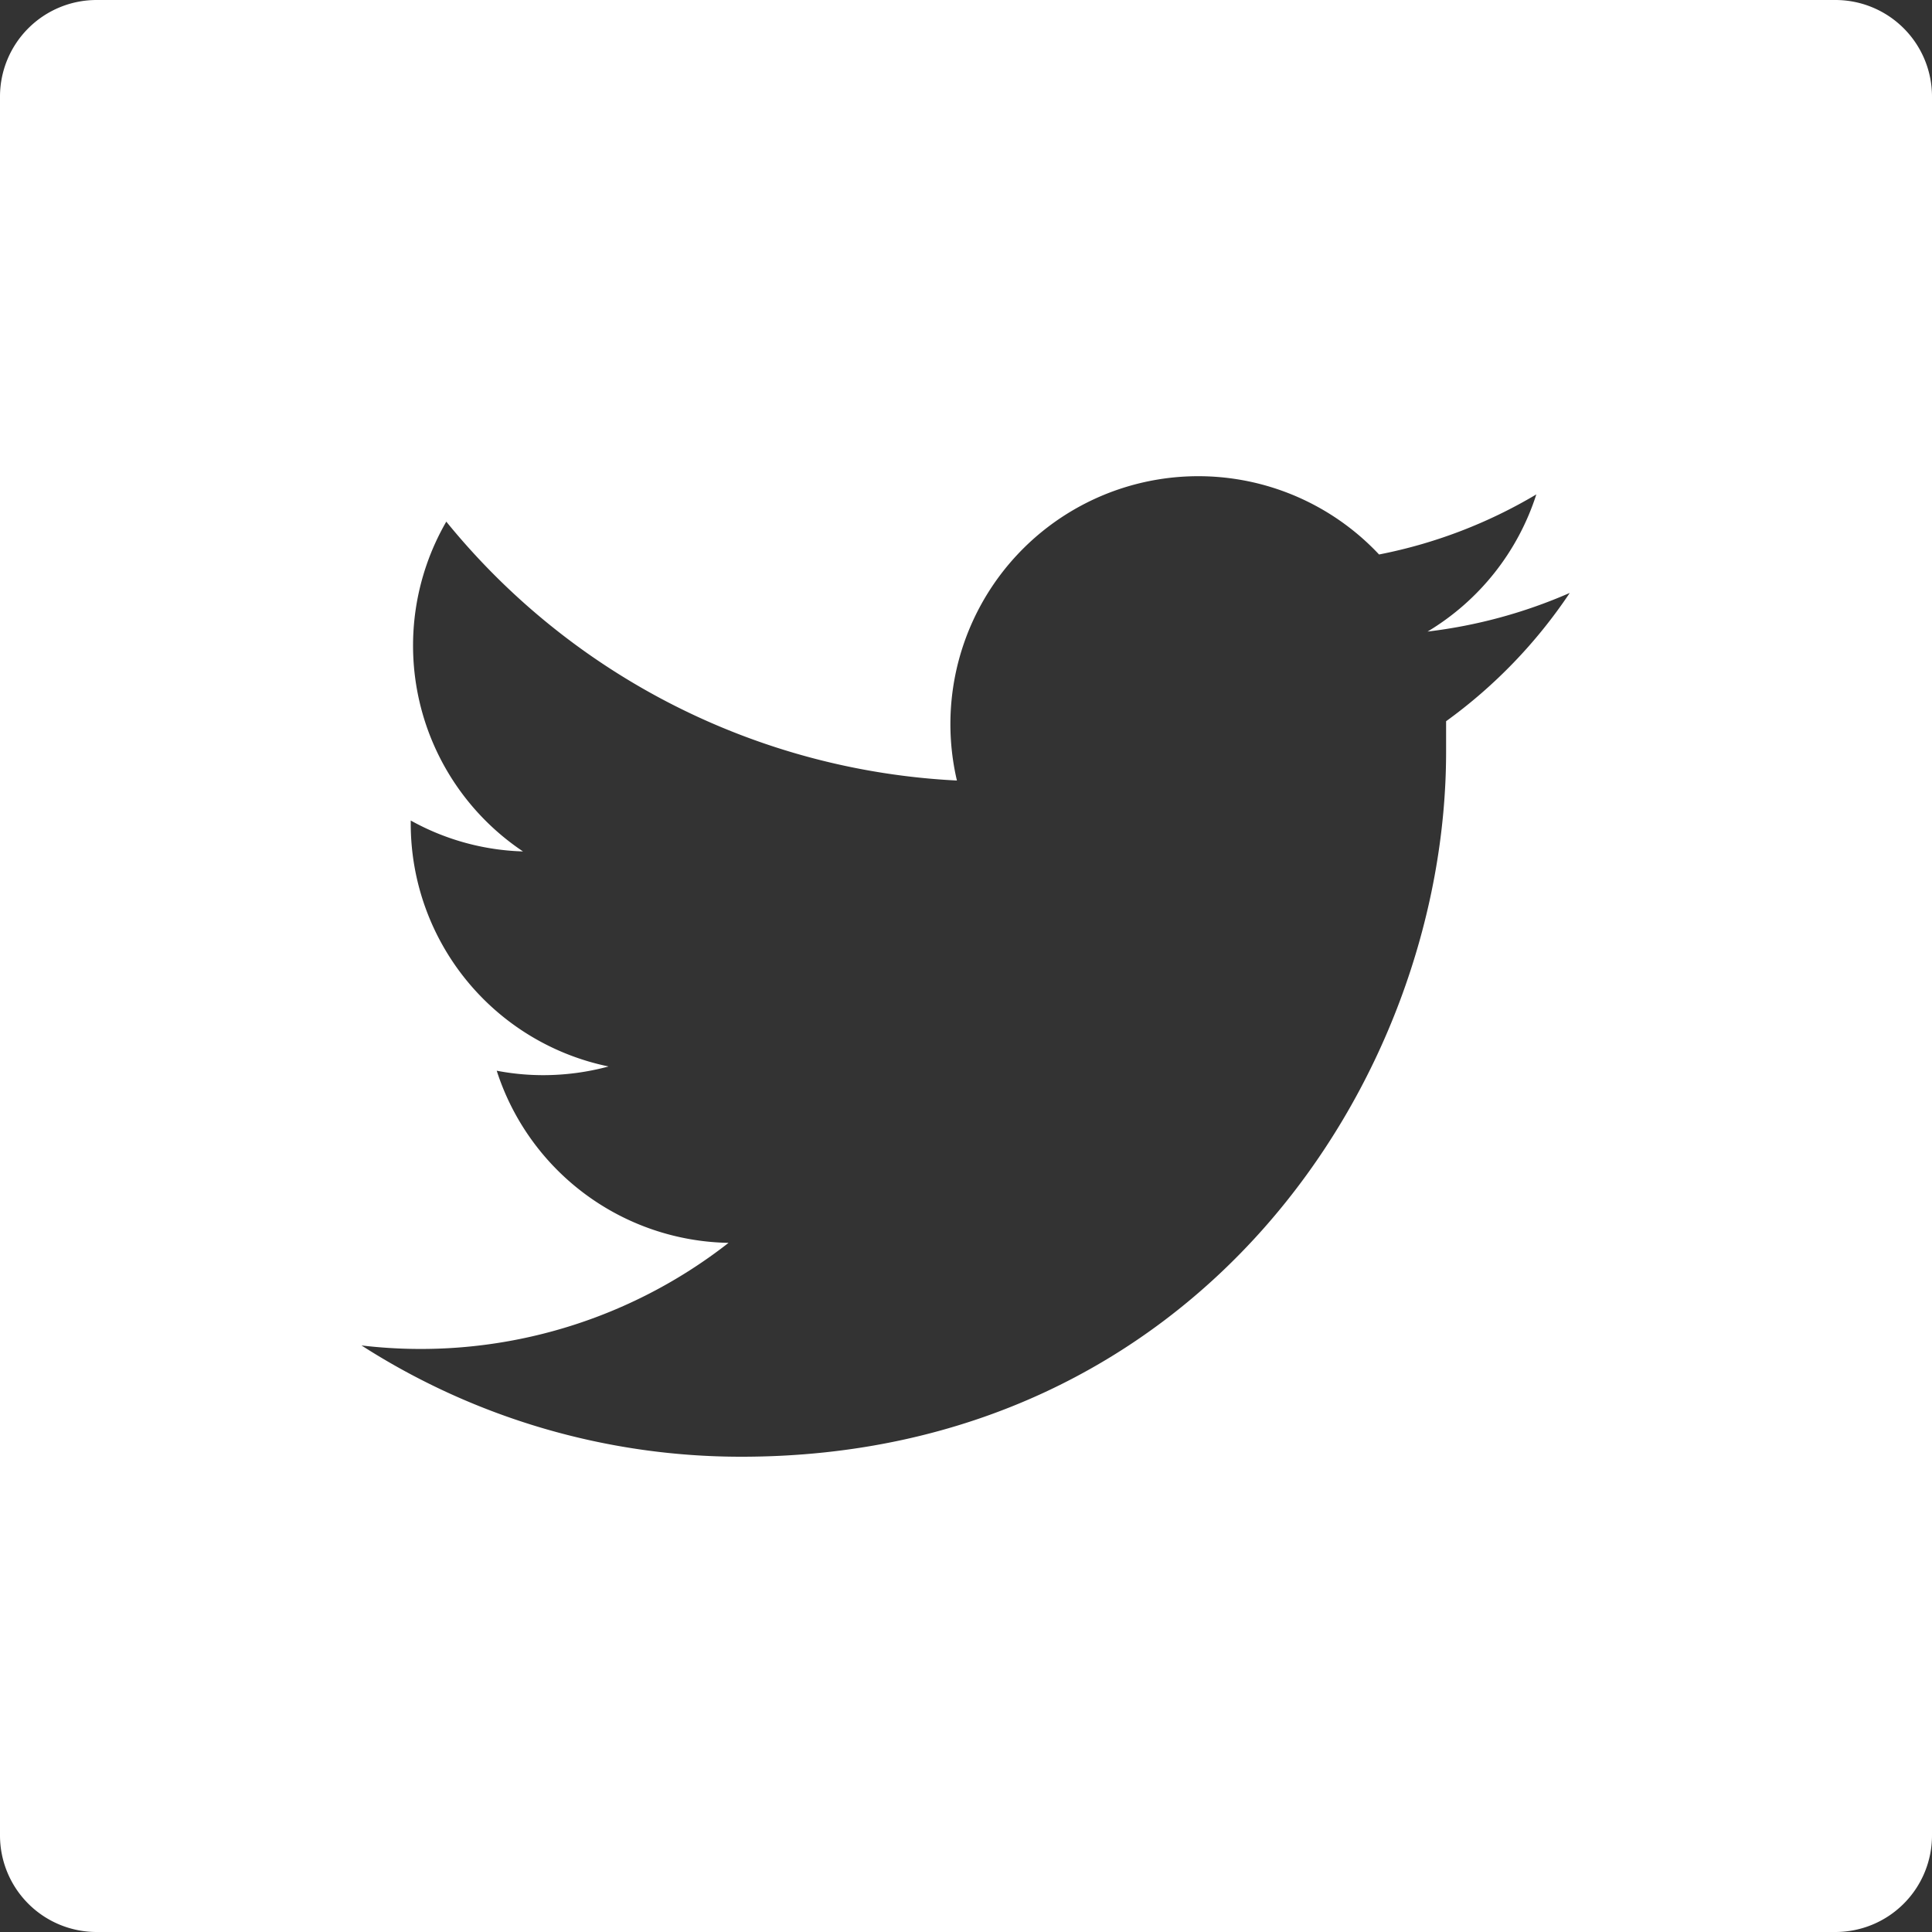 <svg xmlns="http://www.w3.org/2000/svg" xmlns:xlink="http://www.w3.org/1999/xlink" viewBox="0 0 100 100"><rect x="0" y="0" width="100" height="100" fill="#333333" stroke="none"/><defs><style>.tw-1{fill:none;}.tw-2{clip-path:url(#clip-path);}.tw-3{fill:#FFF;}</style><clipPath id="clip-path" transform="translate(0)"><rect class="tw-1" width="100" height="100"/></clipPath></defs><g id="tw_icon2"><g id="tw_icon1"><g id="tw_icon3"><g class="tw-2"><g class="tw-2"><path class="tw-3" d="M95,0H5A5,5,0,0,0,0,5V95a5,5,0,0,0,5,5H95a5,5,0,0,0,5-5V5a5,5,0,0,0-5-5M74.85,37.26c0,.55,0,1.1,0,1.65,0,17-12.9,36.49-36.48,36.49a36.37,36.37,0,0,1-19.66-5.76,25.87,25.87,0,0,0,19-5.31,12.84,12.84,0,0,1-12-8.91,12.71,12.71,0,0,0,2.41.23,13,13,0,0,0,3.38-.45A12.83,12.83,0,0,1,21.26,42.63v-.16a12.71,12.71,0,0,0,5.81,1.6A12.82,12.82,0,0,1,23.1,27a36.4,36.4,0,0,0,26.43,13.4,12.83,12.83,0,0,1,21.85-11.7,25.46,25.46,0,0,0,8.14-3.11,12.85,12.85,0,0,1-5.63,7.1,26,26,0,0,0,7.36-2,26.07,26.07,0,0,1-6.4,6.64" transform="translate(0)"/></g></g></g></g></g></svg>
